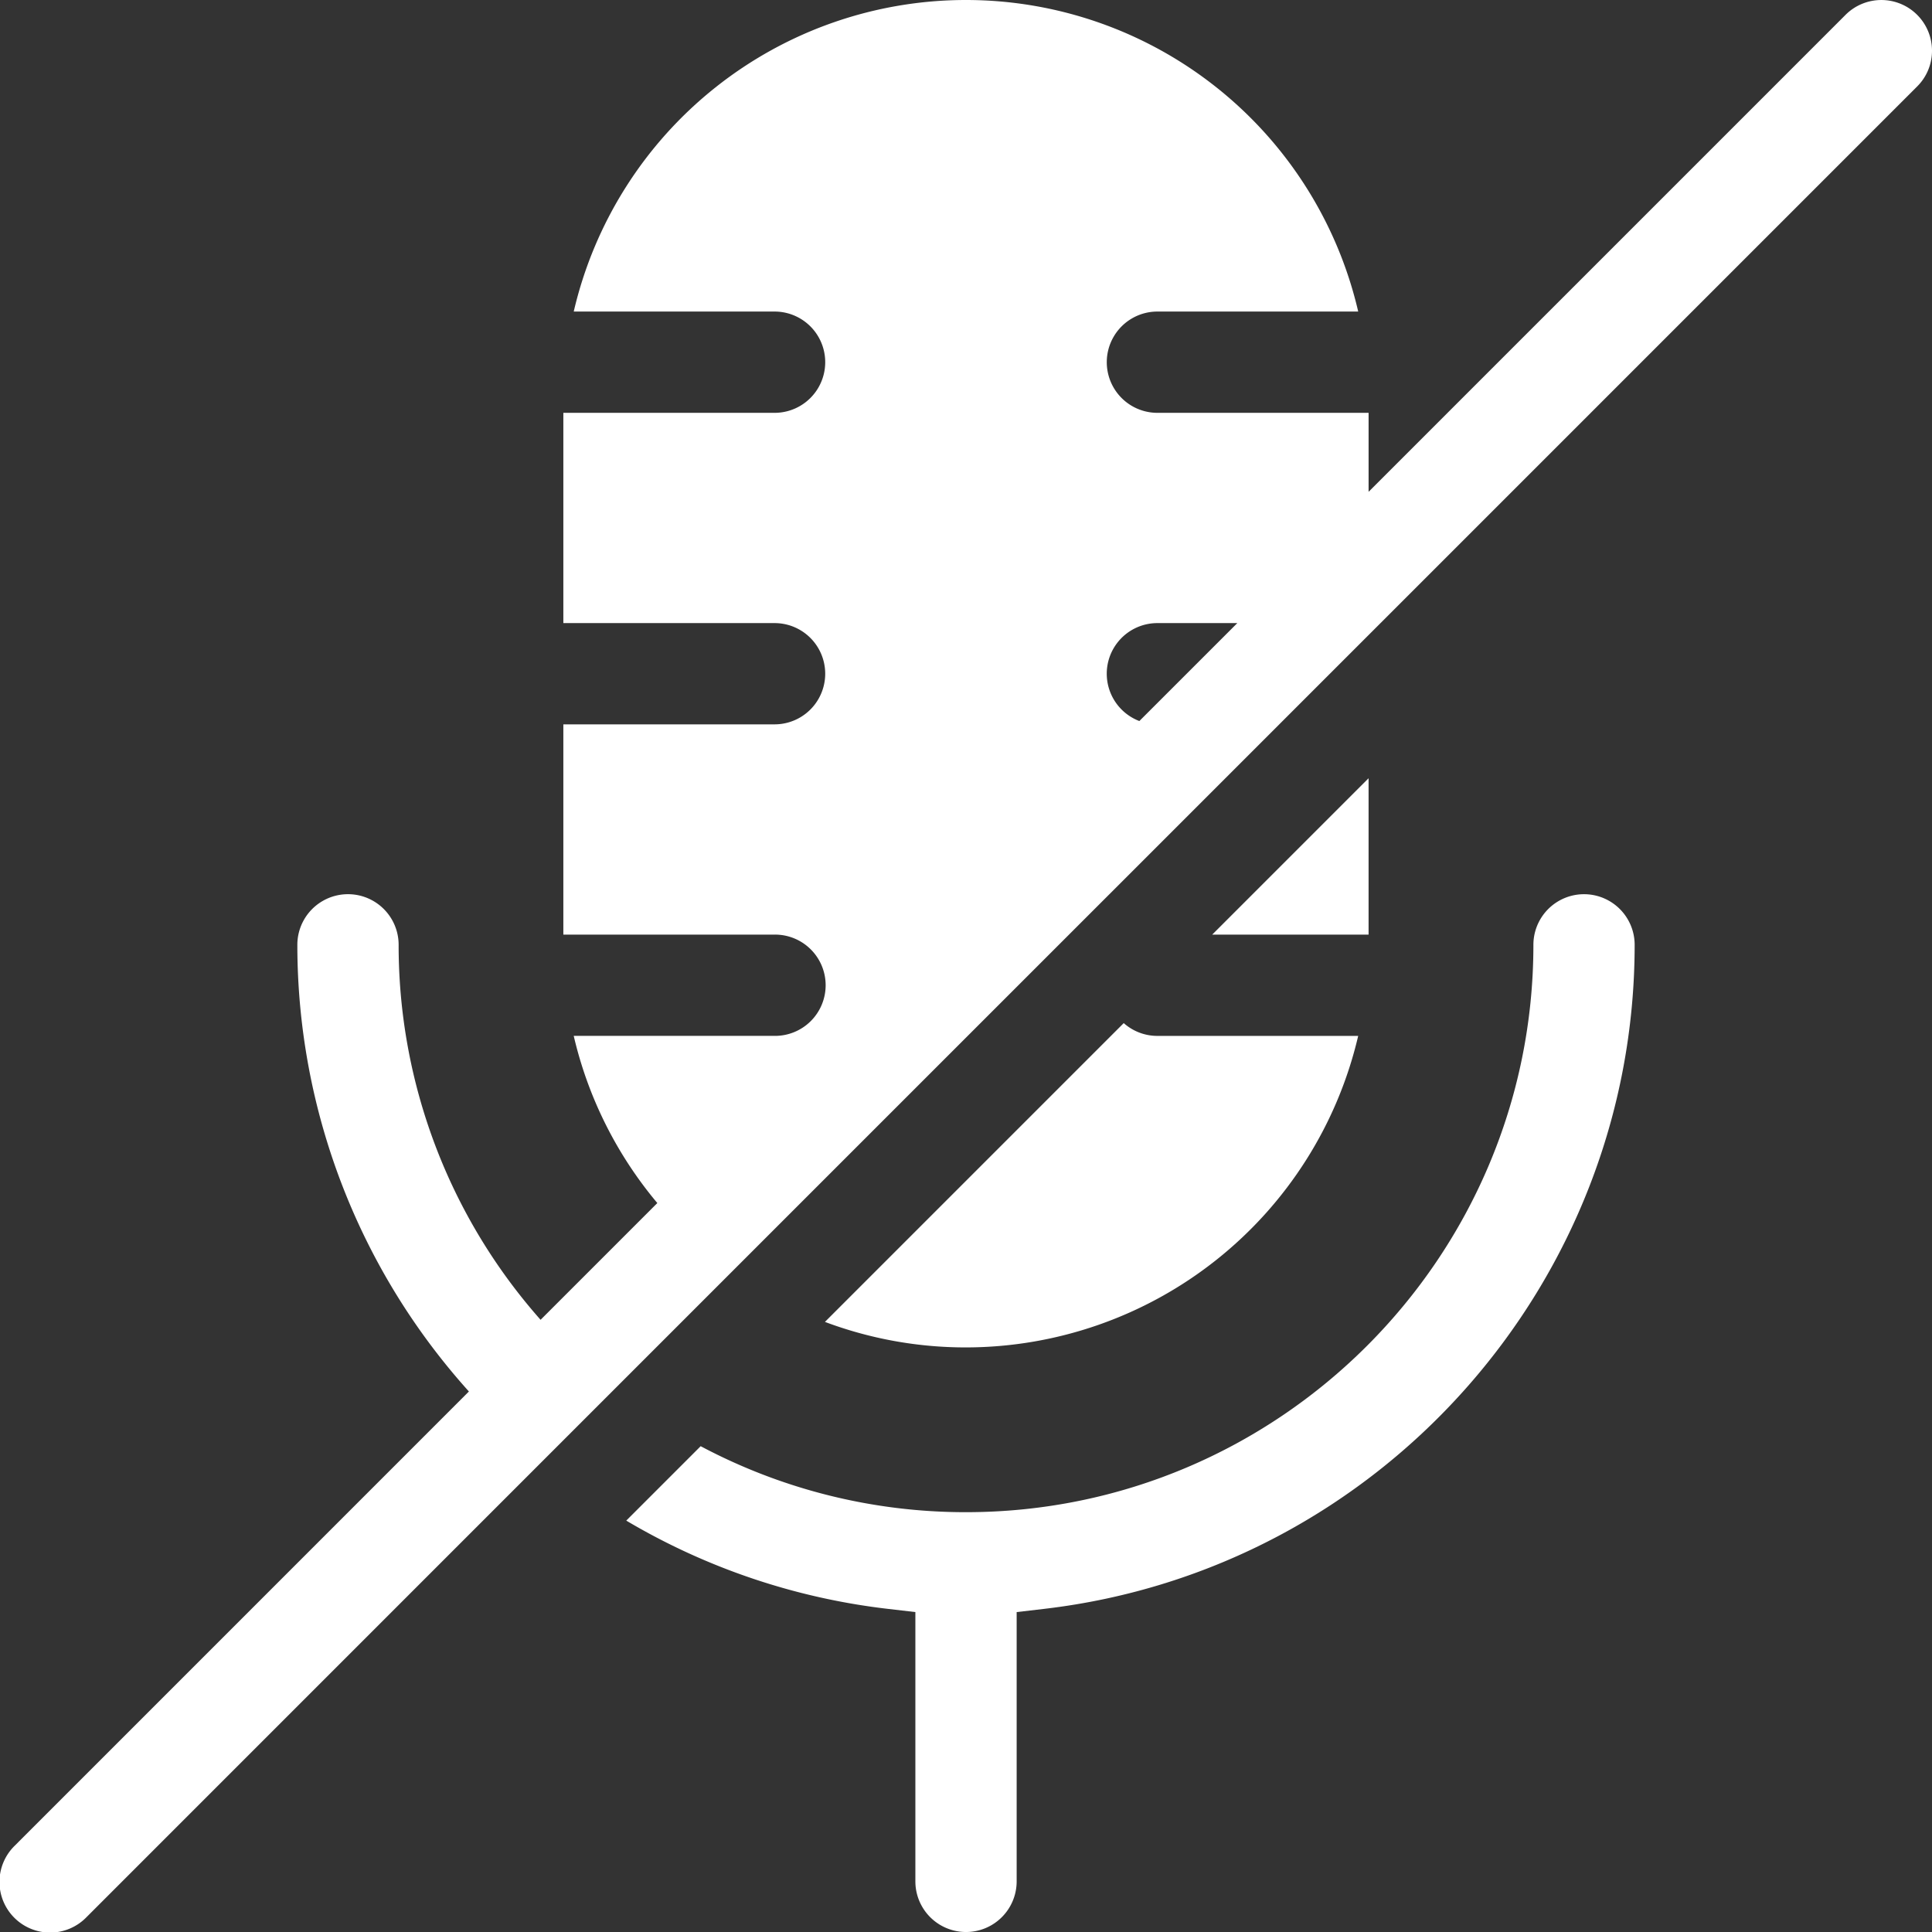 <?xml version="1.0" encoding="UTF-8"?> <svg xmlns="http://www.w3.org/2000/svg" xmlns:xlink="http://www.w3.org/1999/xlink" xmlns:svgjs="http://svgjs.dev/svgjs" id="Layer_1" height="300" viewBox="0 0 512 512" width="300" data-name="Layer 1" version="1.1"><rect x="0" y="0" width="512" height="512" fill="#333333" stroke="none"/><g width="100%" height="100%" transform="matrix(1,0,0,1,0,0)"><path d="m433.2 250.391a13.417 13.417 0 1 0 -26.834 0c0 82.9-67.458 150.352-150.359 150.352a149.442 149.442 0 0 1 -70.32-17.489l-19.721 19.722a175.834 175.834 0 0 0 69.317 23.389l7.3.853v71.364a13.421 13.421 0 0 0 26.842 0v-71.364l7.3-.853c88.975-10.405 156.475-86.311 156.475-175.974zm-429.264 238.709q60.164-60.172 120.329-120.341a176.871 176.871 0 0 1 -45.465-118.368 13.421 13.421 0 1 1 26.842 0 149.714 149.714 0 0 0 37.617 99.371l30.941-30.942a106.406 106.406 0 0 1 -22.156-44.3h53.224a13.421 13.421 0 1 0 0-26.841h-55.975v-55.718h55.978a13.417 13.417 0 1 0 0-26.834h-55.978v-55.721h55.978a13.421 13.421 0 1 0 0-26.842h-53.224a106.715 106.715 0 0 1 207.892 0h-53.21a13.421 13.421 0 1 0 0 26.842h55.963v20.927q63.2-63.2 126.4-126.4a13.421 13.421 0 0 1 22.908 9.467v.048a13.321 13.321 0 0 1 -3.931 9.463q-84.52 84.526-169.049 169.05l-124.4 124.395q-95.853 95.859-191.705 191.721a13.421 13.421 0 1 1 -18.979-18.977zm323.964-323.973h-21.171a13.418 13.418 0 0 0 -4.788 25.956zm-71.9 191.953a106.189 106.189 0 0 1 -37.383-6.763l79.185-79.185a13.379 13.379 0 0 0 8.923 3.392h53.209a106.885 106.885 0 0 1 -103.934 82.556zm65.252-109.4 41.436-41.436v41.436z" fill-rule="evenodd" fill="#ffffff" fill-opacity="1" data-original-color="#000000ff" stroke="none" stroke-opacity="1"></path></g></svg> 